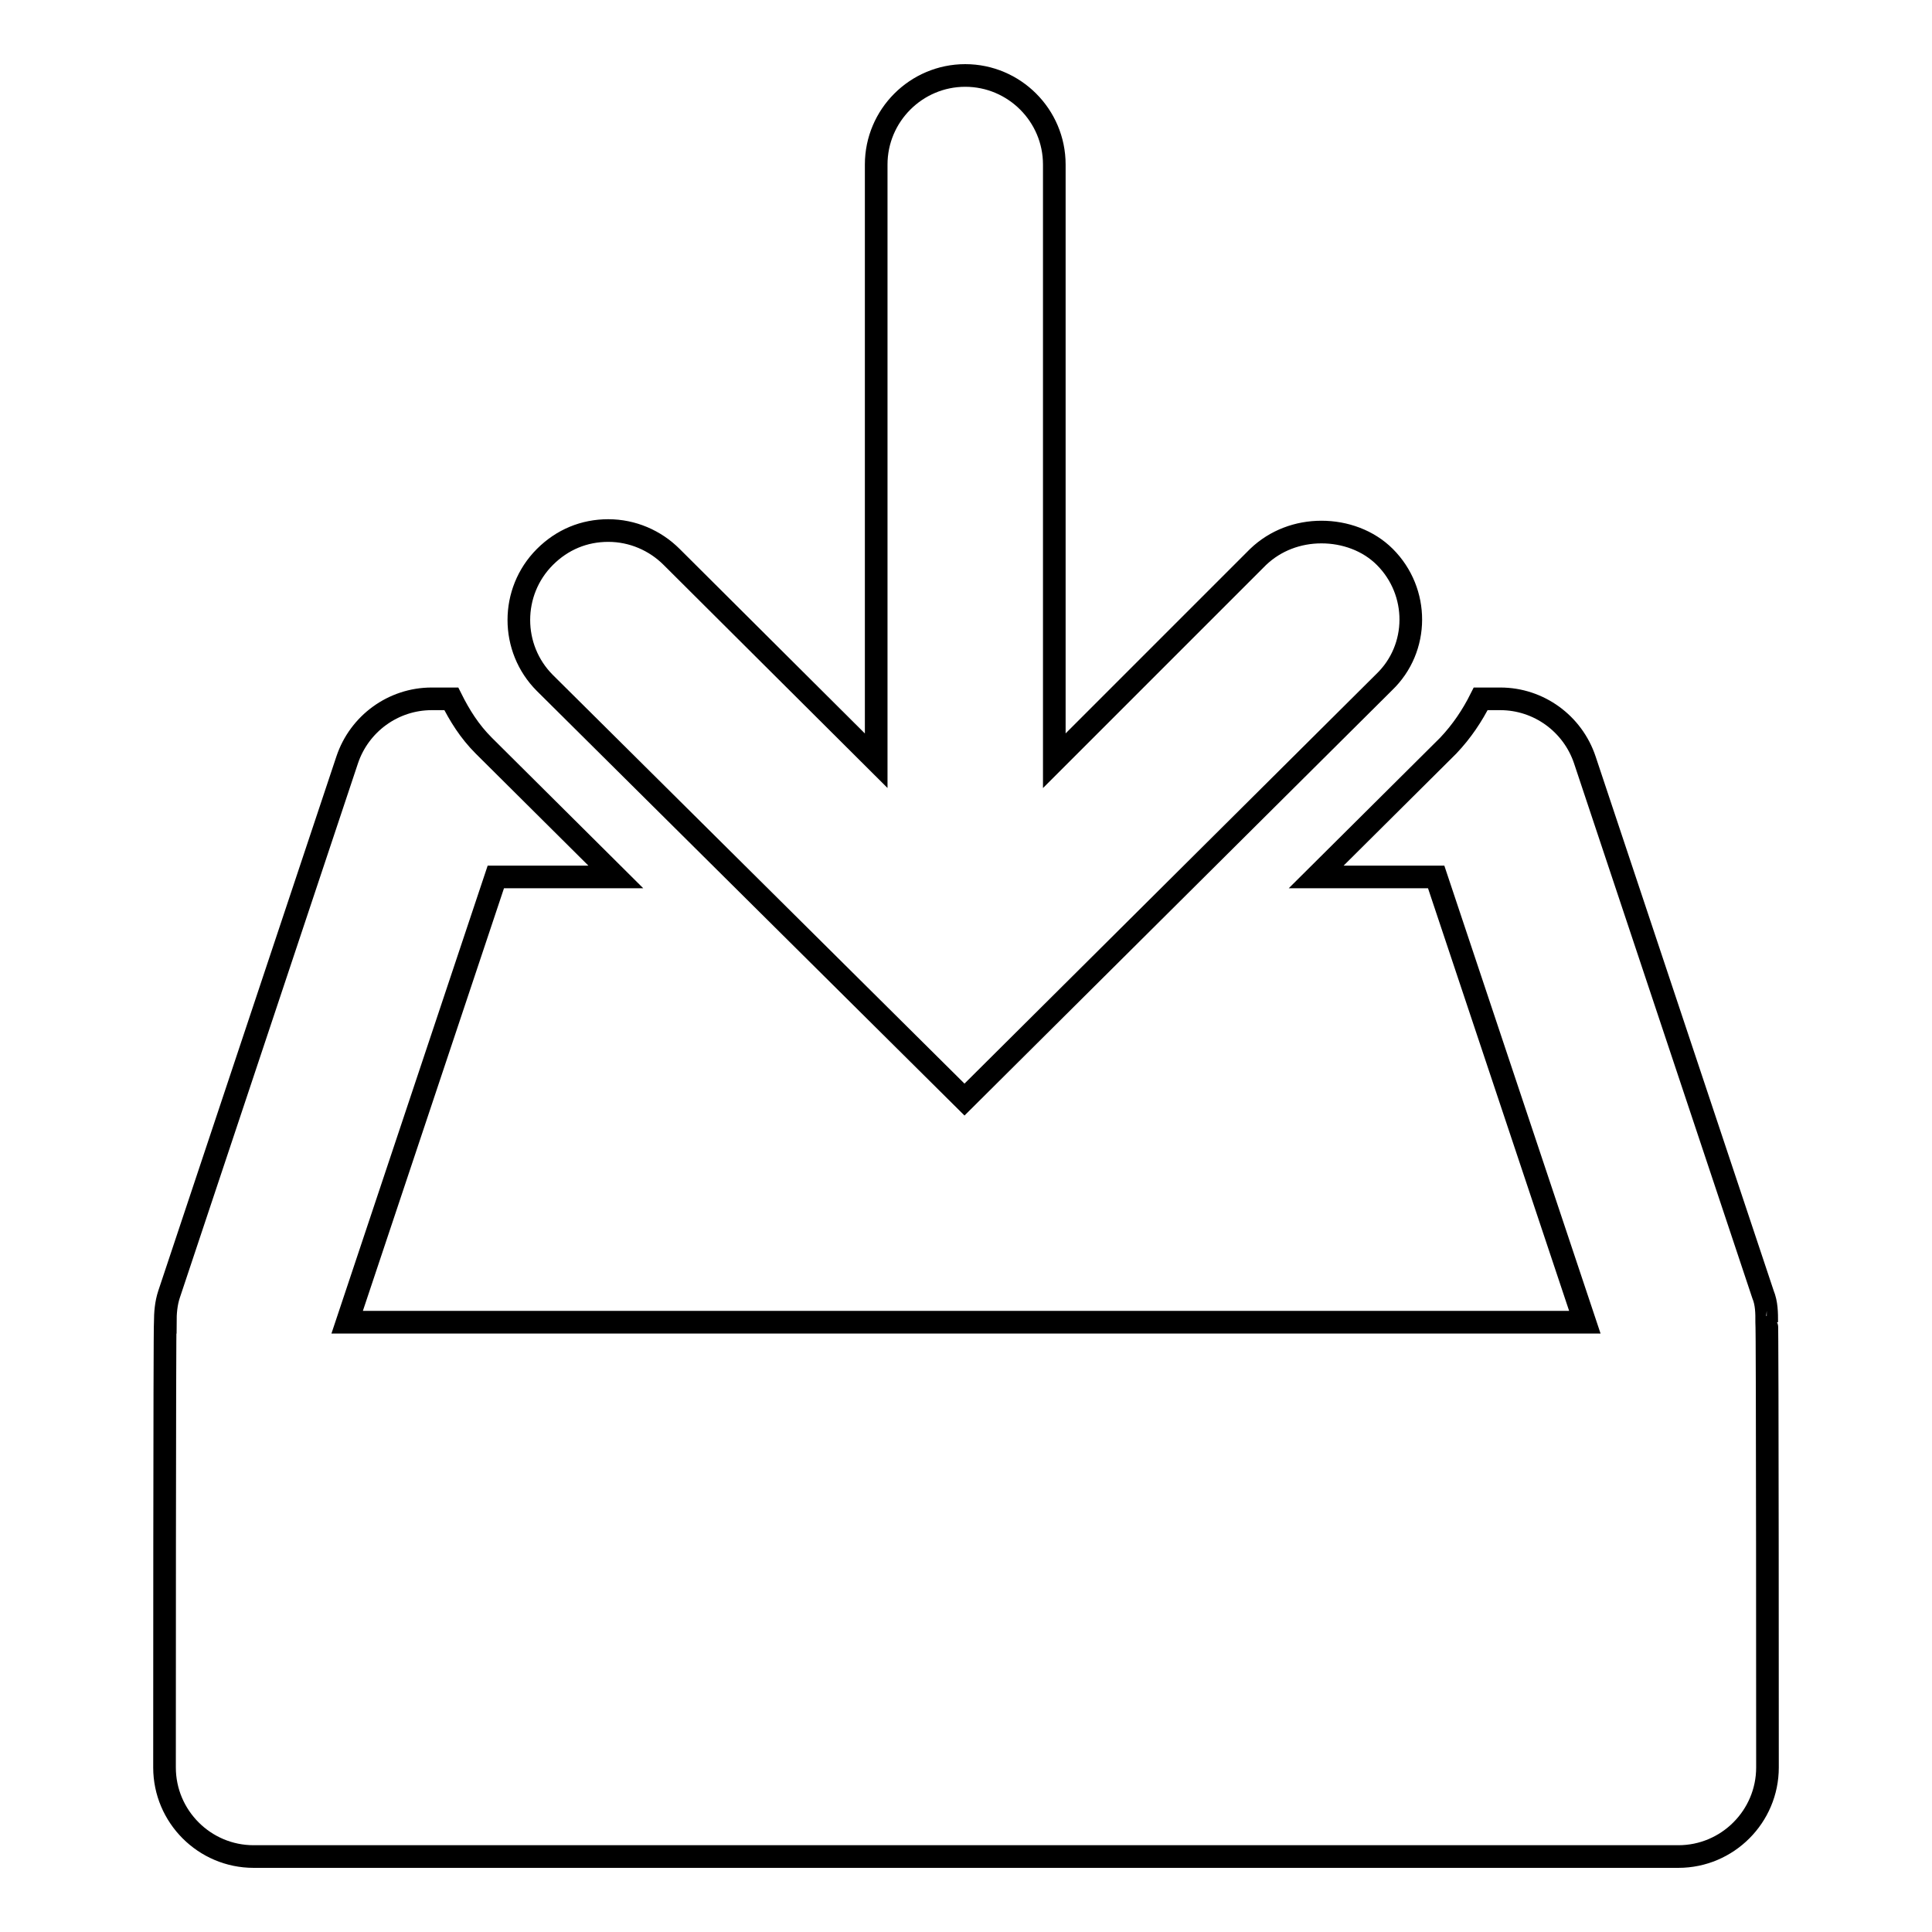 <?xml version="1.0" encoding="utf-8"?>
<!-- Svg Vector Icons : http://www.onlinewebfonts.com/icon -->
<!DOCTYPE svg PUBLIC "-//W3C//DTD SVG 1.1//EN" "http://www.w3.org/Graphics/SVG/1.1/DTD/svg11.dtd">
<svg version="1.1" xmlns="http://www.w3.org/2000/svg" xmlns:xlink="http://www.w3.org/1999/xlink" x="0px" y="0px" viewBox="0 0 256 256" enable-background="new 0 0 256 256" xml:space="preserve">
<g><g><path stroke-width="3" fill-opacity="0" stroke="#000000"  d="M183.5,73.8c-2.2-2.2-5.3-3.3-8.4-3.3c-3.1,0-6.1,1.1-8.4,3.3l-27,27v-79c0-6.5-5.3-11.8-11.8-11.8c-6.5,0-11.8,5.3-11.8,11.8v79l-27.1-27c-2.2-2.2-5.2-3.5-8.4-3.5c-3.2,0-6.1,1.2-8.4,3.5c-4.6,4.6-4.6,12.1,0,16.7l55.6,55.2l55.6-55.3C188.1,85.9,188.1,78.4,183.5,73.8L183.5,73.8z"/><path stroke-width="3" fill-opacity="0" stroke="#000000"  d="M234.1,175.2c0-1.2,0-2.5-0.5-3.7L210,100.7c-1.6-4.8-6.1-8.1-11.2-8.1h-2.6c-1.1,2.2-2.5,4.3-4.3,6.2l-17.5,17.4h15.9l19.7,59H46l19.7-59h15.9L64.1,98.8c-1.9-1.9-3.2-4-4.3-6.2h-2.6c-5.1,0-9.6,3.3-11.2,8.1l-23.6,70.8c-0.4,1.2-0.5,2.5-0.5,3.7c-0.1,0-0.1,59-0.1,59c0,6.5,5.3,11.8,11.8,11.8h188.8c6.5,0,11.8-5.3,11.8-11.8C234.2,234.2,234.2,175.2,234.1,175.2L234.1,175.2z"/></g></g>
</svg>